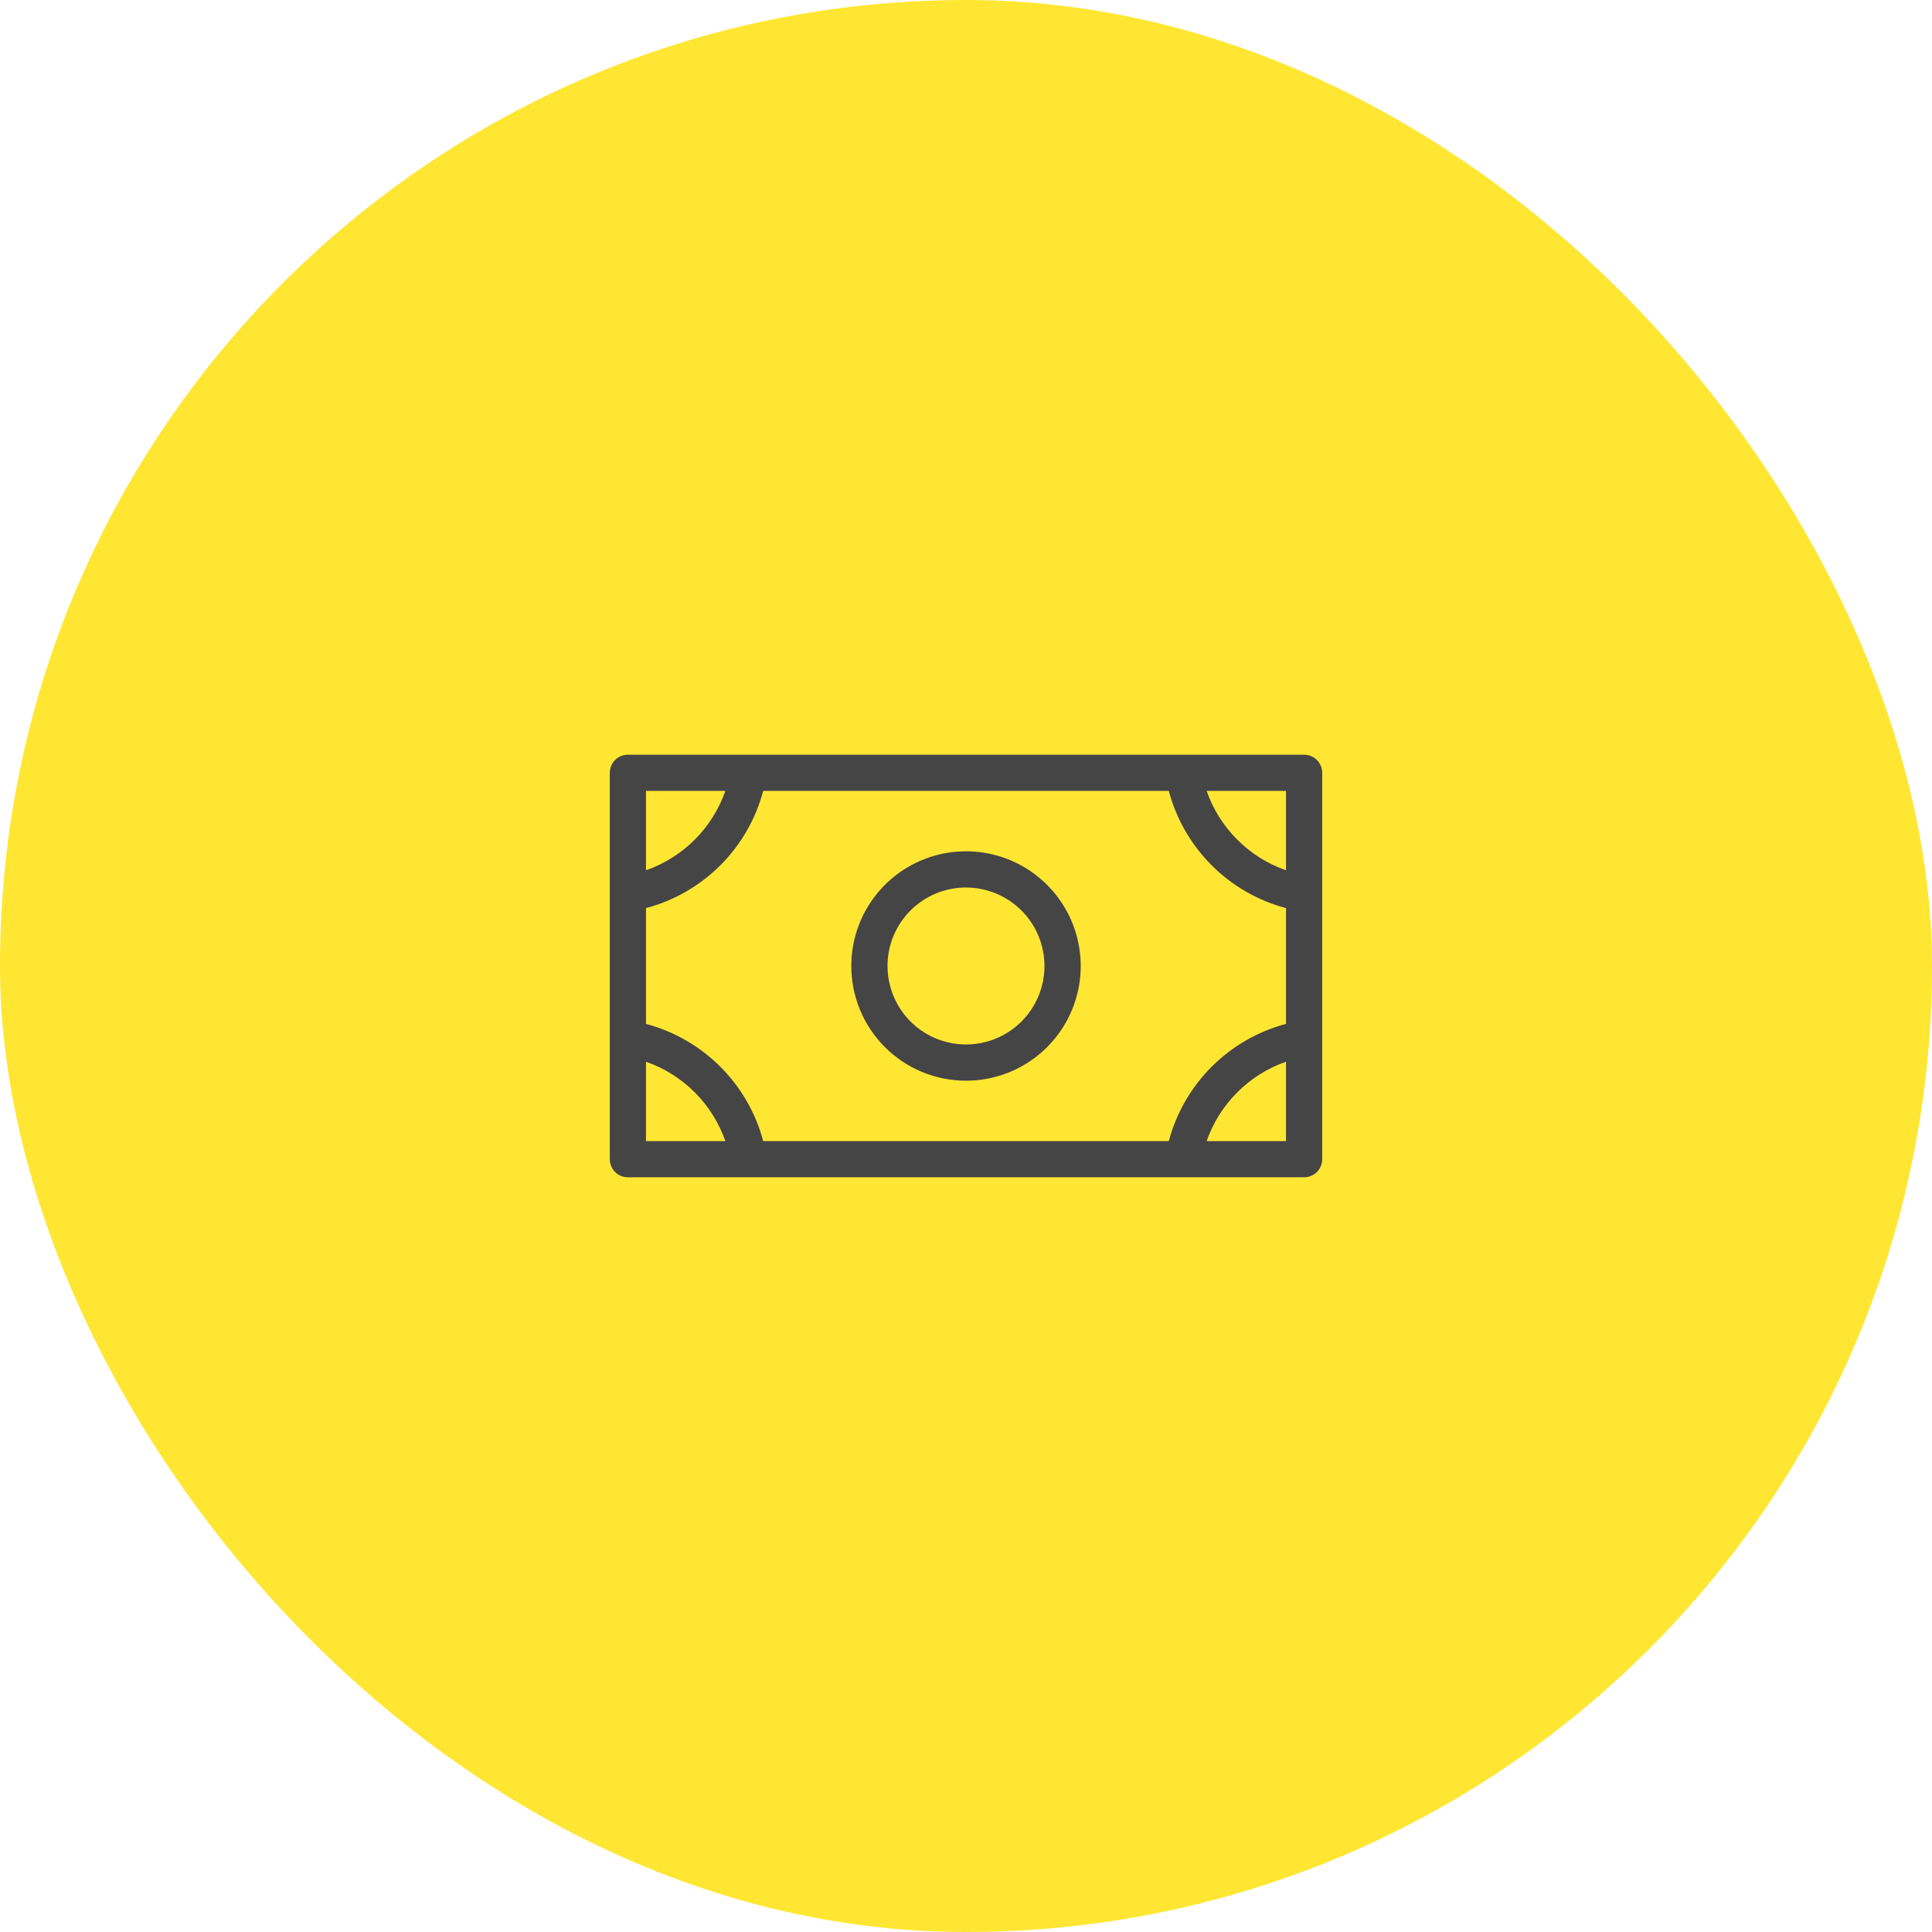 <svg xmlns="http://www.w3.org/2000/svg" width="60" height="60" viewBox="0 0 60 60" fill="none"><rect width="60" height="60" rx="30" fill="#FFE632"></rect><path d="M30 33.562C30.705 33.562 31.393 33.354 31.979 32.962C32.565 32.571 33.022 32.014 33.291 31.363C33.561 30.712 33.632 29.996 33.494 29.305C33.357 28.614 33.017 27.979 32.519 27.481C32.021 26.983 31.386 26.643 30.695 26.506C30.004 26.369 29.288 26.439 28.637 26.709C27.986 26.978 27.429 27.435 27.038 28.021C26.646 28.607 26.438 29.295 26.438 30C26.438 30.945 26.813 31.851 27.481 32.519C28.149 33.187 29.055 33.562 30 33.562ZM30 27.562C30.482 27.562 30.953 27.706 31.354 27.973C31.755 28.241 32.068 28.622 32.252 29.067C32.436 29.513 32.485 30.003 32.391 30.476C32.297 30.948 32.065 31.383 31.724 31.724C31.383 32.065 30.948 32.297 30.476 32.391C30.003 32.485 29.513 32.436 29.067 32.252C28.622 32.068 28.241 31.755 27.973 31.354C27.706 30.953 27.562 30.482 27.562 30C27.562 29.354 27.819 28.733 28.276 28.276C28.733 27.819 29.354 27.562 30 27.562ZM40.5 23.438H19.5C19.351 23.438 19.208 23.497 19.102 23.602C18.997 23.708 18.938 23.851 18.938 24V36C18.938 36.149 18.997 36.292 19.102 36.398C19.208 36.503 19.351 36.562 19.5 36.562H40.5C40.649 36.562 40.792 36.503 40.898 36.398C41.003 36.292 41.062 36.149 41.062 36V24C41.062 23.851 41.003 23.708 40.898 23.602C40.792 23.497 40.649 23.438 40.5 23.438ZM20.062 28.202C20.936 27.97 21.732 27.511 22.372 26.872C23.011 26.232 23.47 25.436 23.702 24.562H36.298C36.531 25.436 36.989 26.232 37.629 26.872C38.268 27.511 39.064 27.97 39.938 28.202V31.798C39.064 32.031 38.268 32.489 37.629 33.129C36.989 33.768 36.531 34.564 36.298 35.438H23.702C23.47 34.564 23.011 33.768 22.372 33.129C21.732 32.489 20.936 32.031 20.062 31.798V28.202ZM39.938 27.027C39.368 26.828 38.85 26.503 38.424 26.076C37.997 25.65 37.672 25.132 37.473 24.562H39.938V27.027ZM22.527 24.562C22.328 25.132 22.003 25.65 21.576 26.076C21.15 26.503 20.632 26.828 20.062 27.027V24.562H22.527ZM20.062 32.973C20.632 33.172 21.15 33.497 21.576 33.924C22.003 34.35 22.328 34.868 22.527 35.438H20.062V32.973ZM37.473 35.438C37.672 34.868 37.997 34.35 38.424 33.924C38.85 33.497 39.368 33.172 39.938 32.973V35.438H37.473Z" fill="#454545"></path></svg>